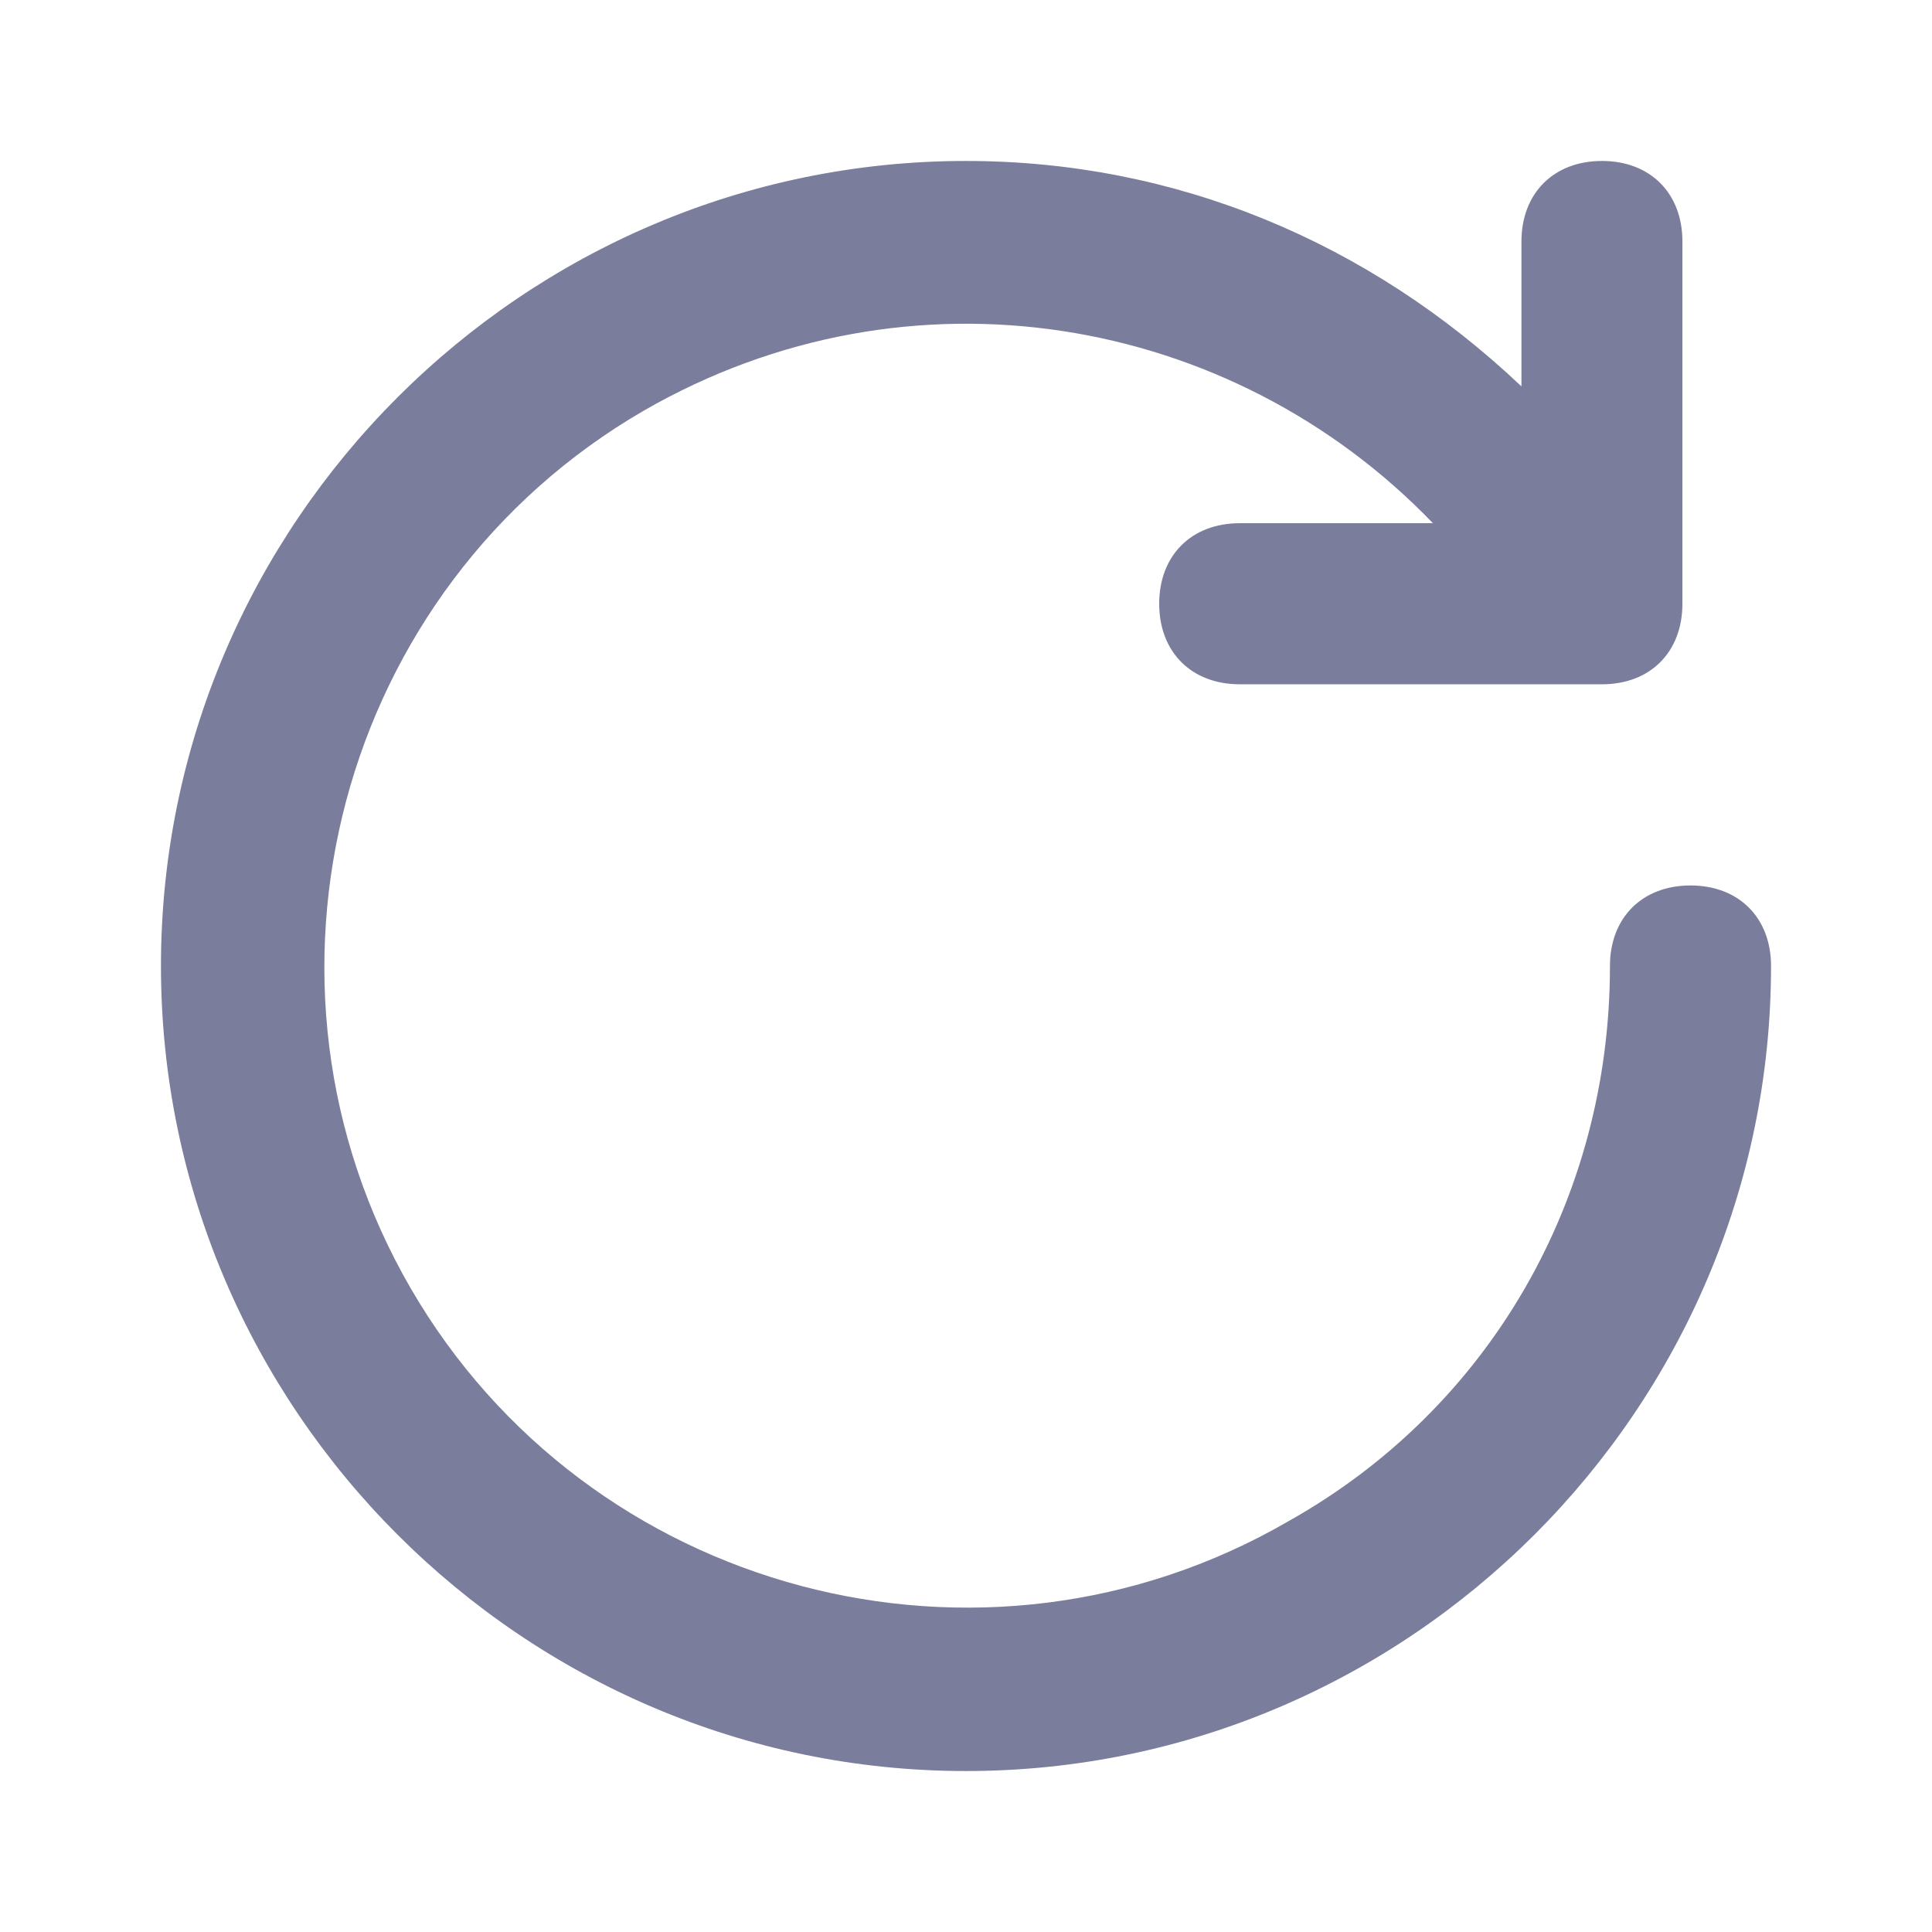 <svg width="16" height="16" viewBox="0 0 16 16" fill="none" xmlns="http://www.w3.org/2000/svg">
<path d="M14 7.333C13.6 7.333 13.333 7.6 13.333 8C13.333 9.933 12.333 11.667 10.667 12.6C8.133 14.067 4.867 13.2 3.4 10.667C1.933 8.133 2.8 4.867 5.333 3.4C7.533 2.133 10.2 2.6 11.867 4.333H10.267C9.867 4.333 9.6 4.6 9.6 5C9.6 5.4 9.867 5.667 10.267 5.667H13.267C13.667 5.667 13.933 5.4 13.933 5V2C13.933 1.6 13.667 1.333 13.267 1.333C12.867 1.333 12.6 1.6 12.6 2V3.2C11.333 2 9.733 1.333 8 1.333C4.333 1.333 1.333 4.333 1.333 8C1.333 11.667 4.333 14.667 8 14.667C11.667 14.667 14.667 11.667 14.667 8C14.667 7.6 14.4 7.333 14 7.333Z" fill="#7A7D9C"/>
</svg>
